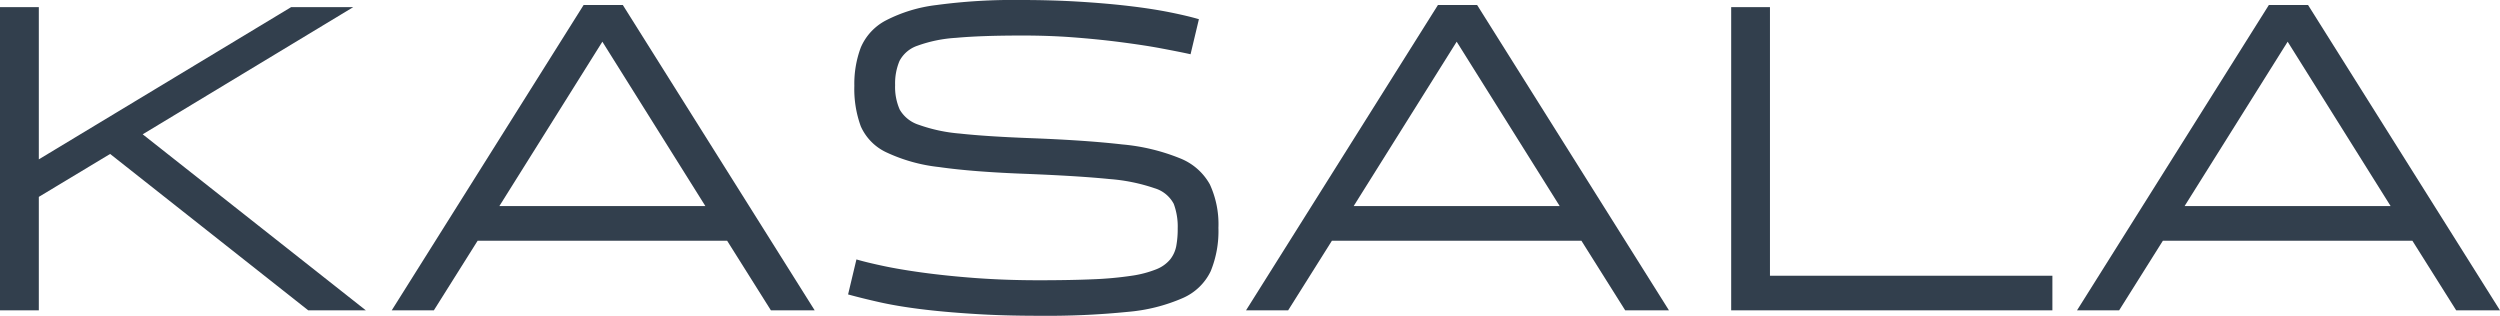<svg xmlns="http://www.w3.org/2000/svg" xmlns:xlink="http://www.w3.org/1999/xlink" width="126.668" height="16" viewBox="0 0 126.668 16">
  <defs>
    <clipPath id="clip-path">
      <rect id="Rectangle_19" data-name="Rectangle 19" width="126.667" height="16" fill="none"/>
    </clipPath>
  </defs>
  <g id="logo" transform="translate(0)">
    <path id="Path_15" data-name="Path 15" d="M14.753.441,1.967,8.155V.441H0V15.806H1.967V10.056L5.58,7.881l10.039,7.925h2.918L7.23,6.886,17.9.441Z" transform="translate(0 -0.081)" fill="#323f4d"/>
    <path id="Path_16" data-name="Path 16" d="M35,2.17l5.22,8.329H29.781ZM34.05.311,24.327,15.782h2.135l2.219-3.529h12.64l2.219,3.529h2.218L36.037.311Z" transform="translate(-4.48 -0.057)" fill="#323f4d"/>
    <path id="Path_17" data-name="Path 17" d="M88.058,2.17l5.22,8.329H82.838ZM87.108.311,77.384,15.782h2.134l2.219-3.529h12.64l2.22,3.529h2.217L89.094.311Z" transform="translate(-14.252 -0.057)" fill="#323f4d"/>
    <path id="Path_18" data-name="Path 18" d="M107.515.441V15.806H123.79V14.052h-14.31V.441Z" transform="translate(-19.801 -0.081)" fill="#323f4d"/>
    <path id="Path_19" data-name="Path 19" d="M139.666,2.17l5.218,8.329h-10.44ZM138.714.311l-9.721,15.471h2.134l2.218-3.529h12.64l2.221,3.529h2.219L140.7.311Z" transform="translate(-23.757 -0.057)" fill="#323f4d"/>
    <g id="Group_30" data-name="Group 30" transform="translate(0)">
      <g id="Group_29" data-name="Group 29" clip-path="url(#clip-path)">
        <path id="Path_20" data-name="Path 20" d="M58.979,15.9q-1.491-.094-2.664-.242t-2.06-.348q-.887-.2-1.585-.392l.423-1.774c.338.1.785.208,1.341.327s1.223.233,2,.339,1.655.2,2.642.274,2.071.116,3.254.116q1.628,0,2.78-.051a17.822,17.822,0,0,0,1.934-.179,5.48,5.48,0,0,0,1.247-.328,1.753,1.753,0,0,0,.7-.5,1.569,1.569,0,0,0,.307-.677,4.729,4.729,0,0,0,.073-.888,3.3,3.3,0,0,0-.2-1.247,1.613,1.613,0,0,0-.972-.793,9.179,9.179,0,0,0-2.283-.465Q64.4,8.919,61.8,8.813q-2.789-.1-4.512-.348A8.4,8.4,0,0,1,54.6,7.714,2.634,2.634,0,0,1,53.314,6.4a5.5,5.5,0,0,1-.327-2.051,5.249,5.249,0,0,1,.327-1.942,2.778,2.778,0,0,1,1.258-1.365A7.5,7.5,0,0,1,57.151.255,29.169,29.169,0,0,1,61.44,0q1.544,0,2.939.085t2.547.222q1.152.136,2.05.317c.6.121,1.088.236,1.469.349l-.423,1.776c-.381-.086-.881-.183-1.5-.3s-1.311-.218-2.071-.317-1.568-.179-2.42-.243S62.336,1.8,61.5,1.8q-2.093,0-3.361.117a6.936,6.936,0,0,0-1.955.4,1.607,1.607,0,0,0-.909.772,2.947,2.947,0,0,0-.222,1.225,2.831,2.831,0,0,0,.233,1.238,1.717,1.717,0,0,0,.962.77,8.146,8.146,0,0,0,2.082.445q1.352.148,3.593.233,2.79.105,4.629.317a10.2,10.2,0,0,1,2.926.7A2.984,2.984,0,0,1,71,9.343a4.818,4.818,0,0,1,.434,2.2,5.363,5.363,0,0,1-.392,2.2A2.812,2.812,0,0,1,69.631,15.1a8.81,8.81,0,0,1-2.779.7,40.8,40.8,0,0,1-4.481.2q-1.9,0-3.392-.1" transform="translate(-9.7 0)" fill="#323f4d"/>
      </g>
    </g>
  </g>
</svg>
